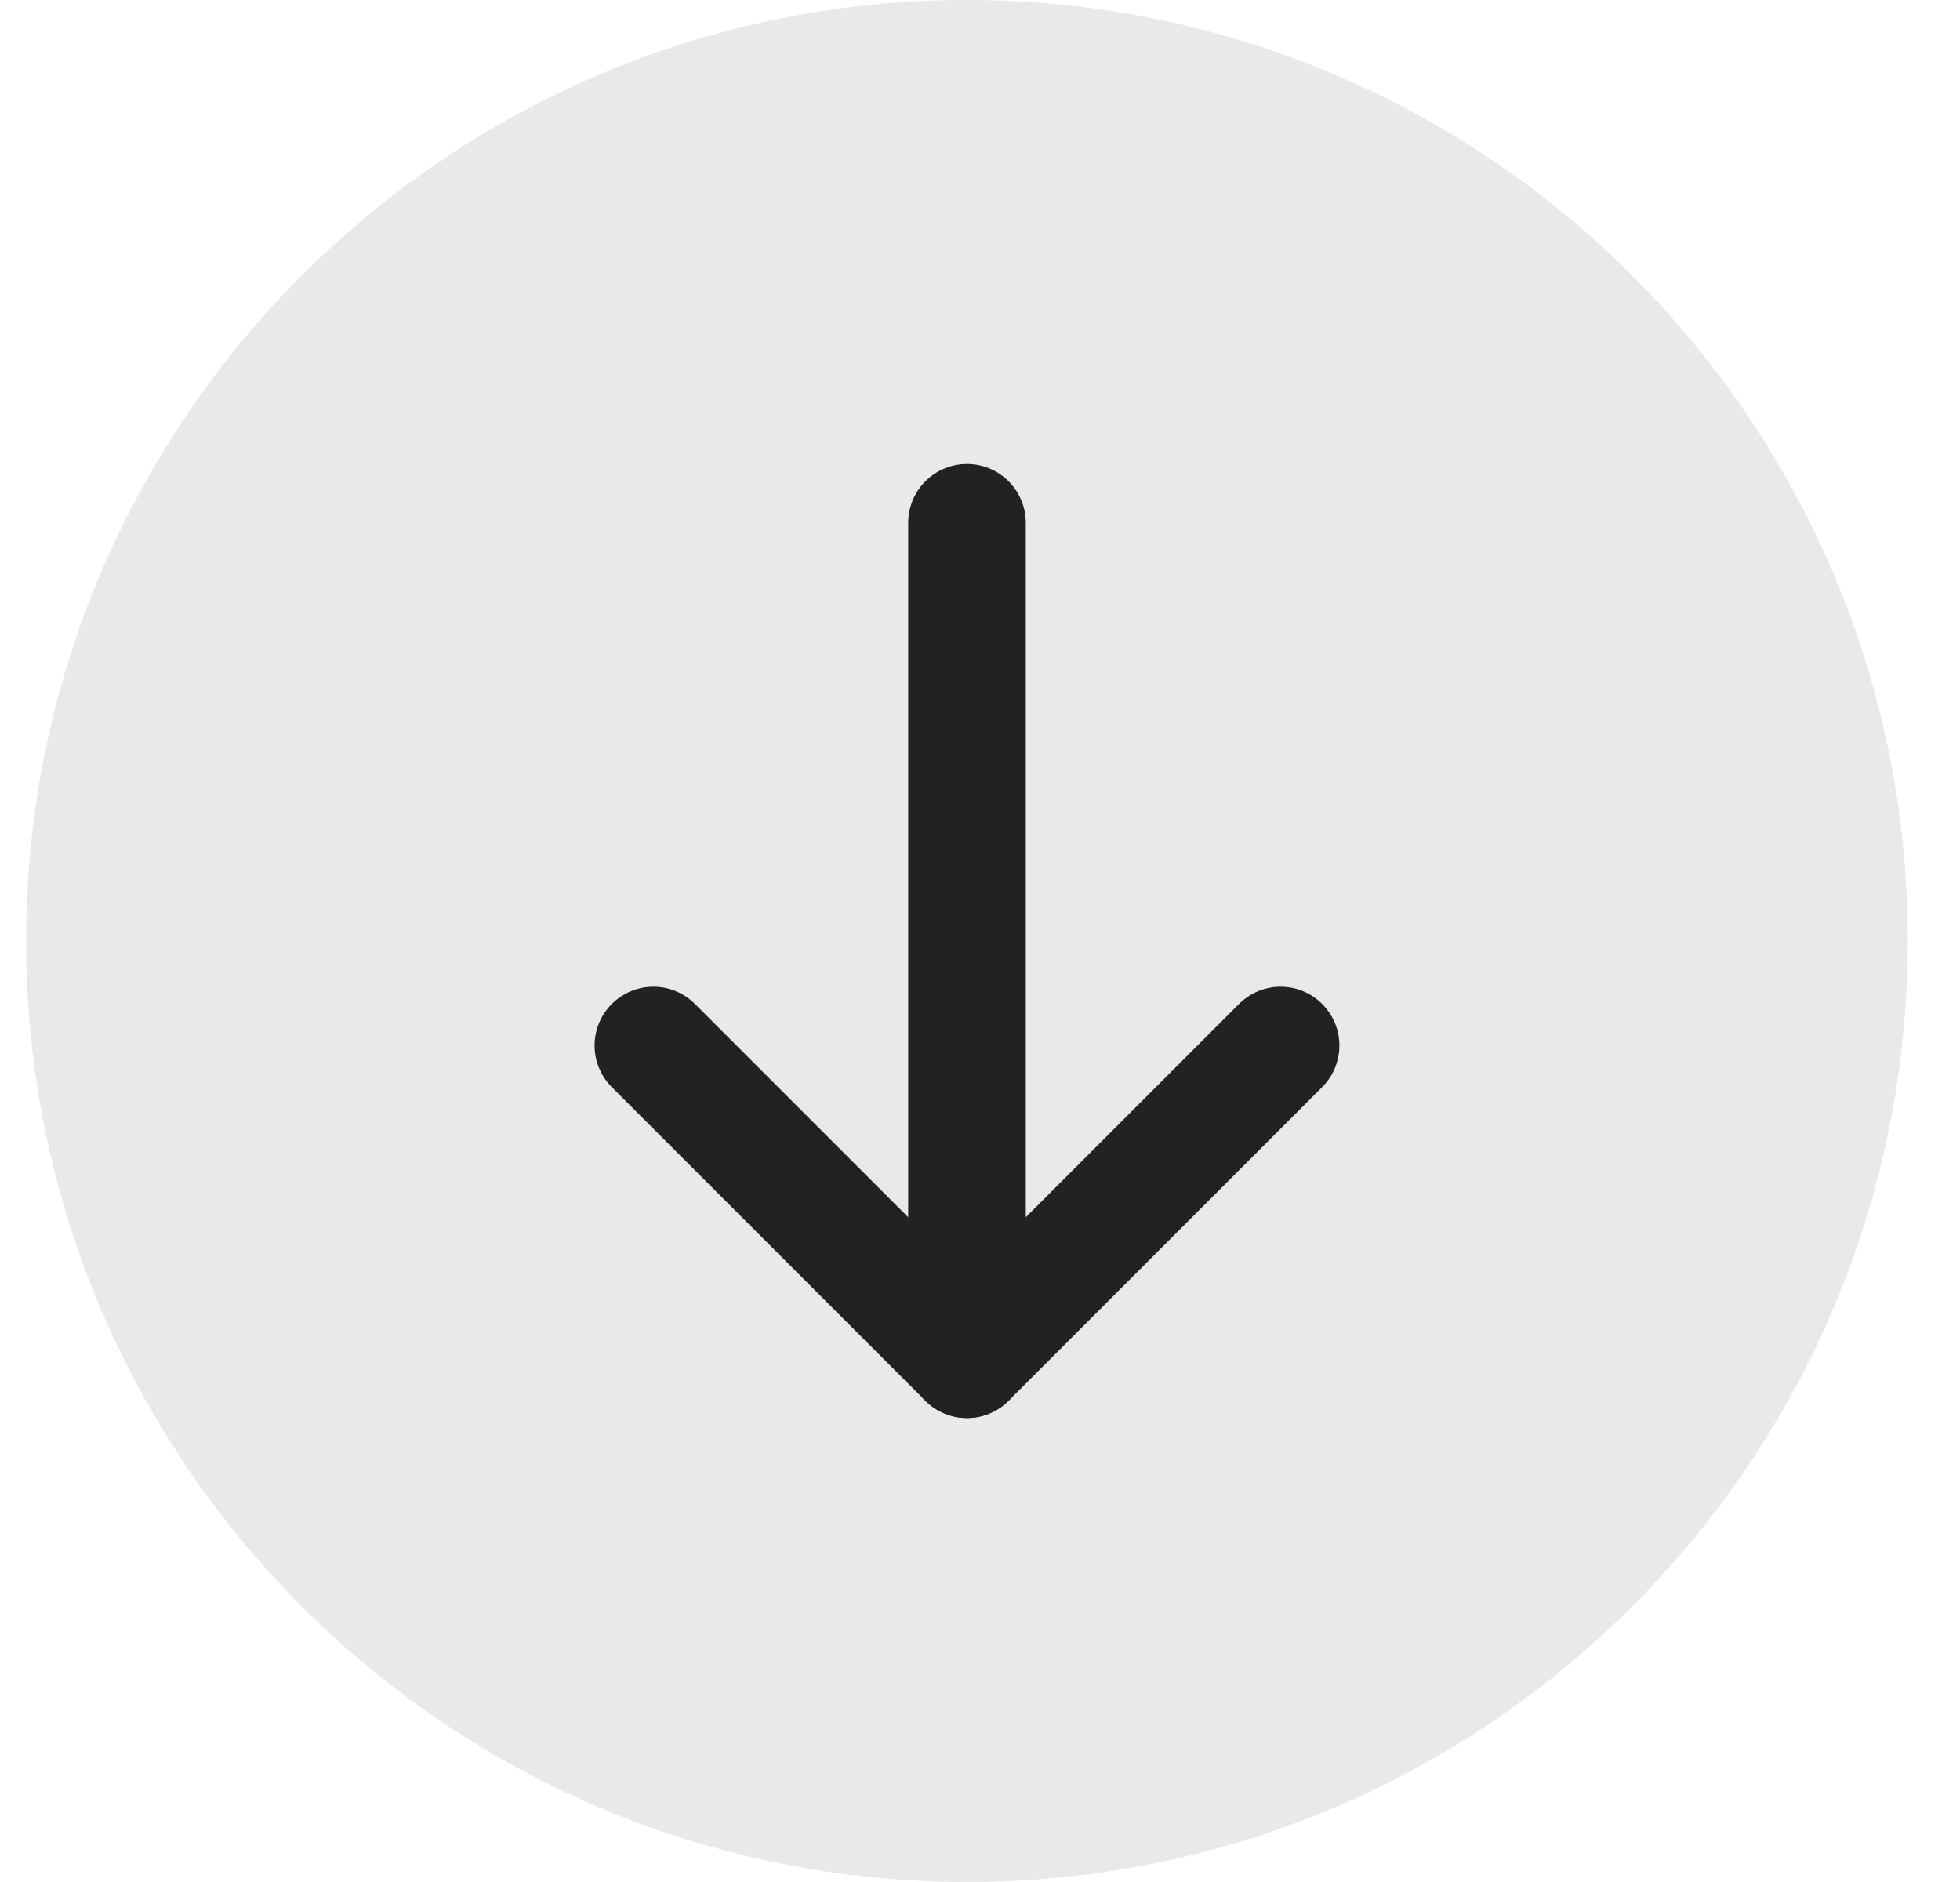 <svg width="25" height="24" viewBox="0 0 25 24" fill="none" xmlns="http://www.w3.org/2000/svg">
<path d="M12.334 24C5.706 24 0.333 18.627 0.333 12C0.333 5.373 5.706 0 12.334 0C18.961 0 24.334 5.373 24.334 12C24.334 18.627 18.961 24 12.334 24Z" fill="#222222" fill-opacity="0.1"/>
<path d="M12.334 17.333L12.334 6.667" stroke="#222222" stroke-width="1.5" stroke-linecap="round" stroke-linejoin="round"/>
<path d="M8.334 13.333L12.334 17.333L16.334 13.333" stroke="#222222" stroke-width="1.5" stroke-linecap="round" stroke-linejoin="round"/>
</svg>
